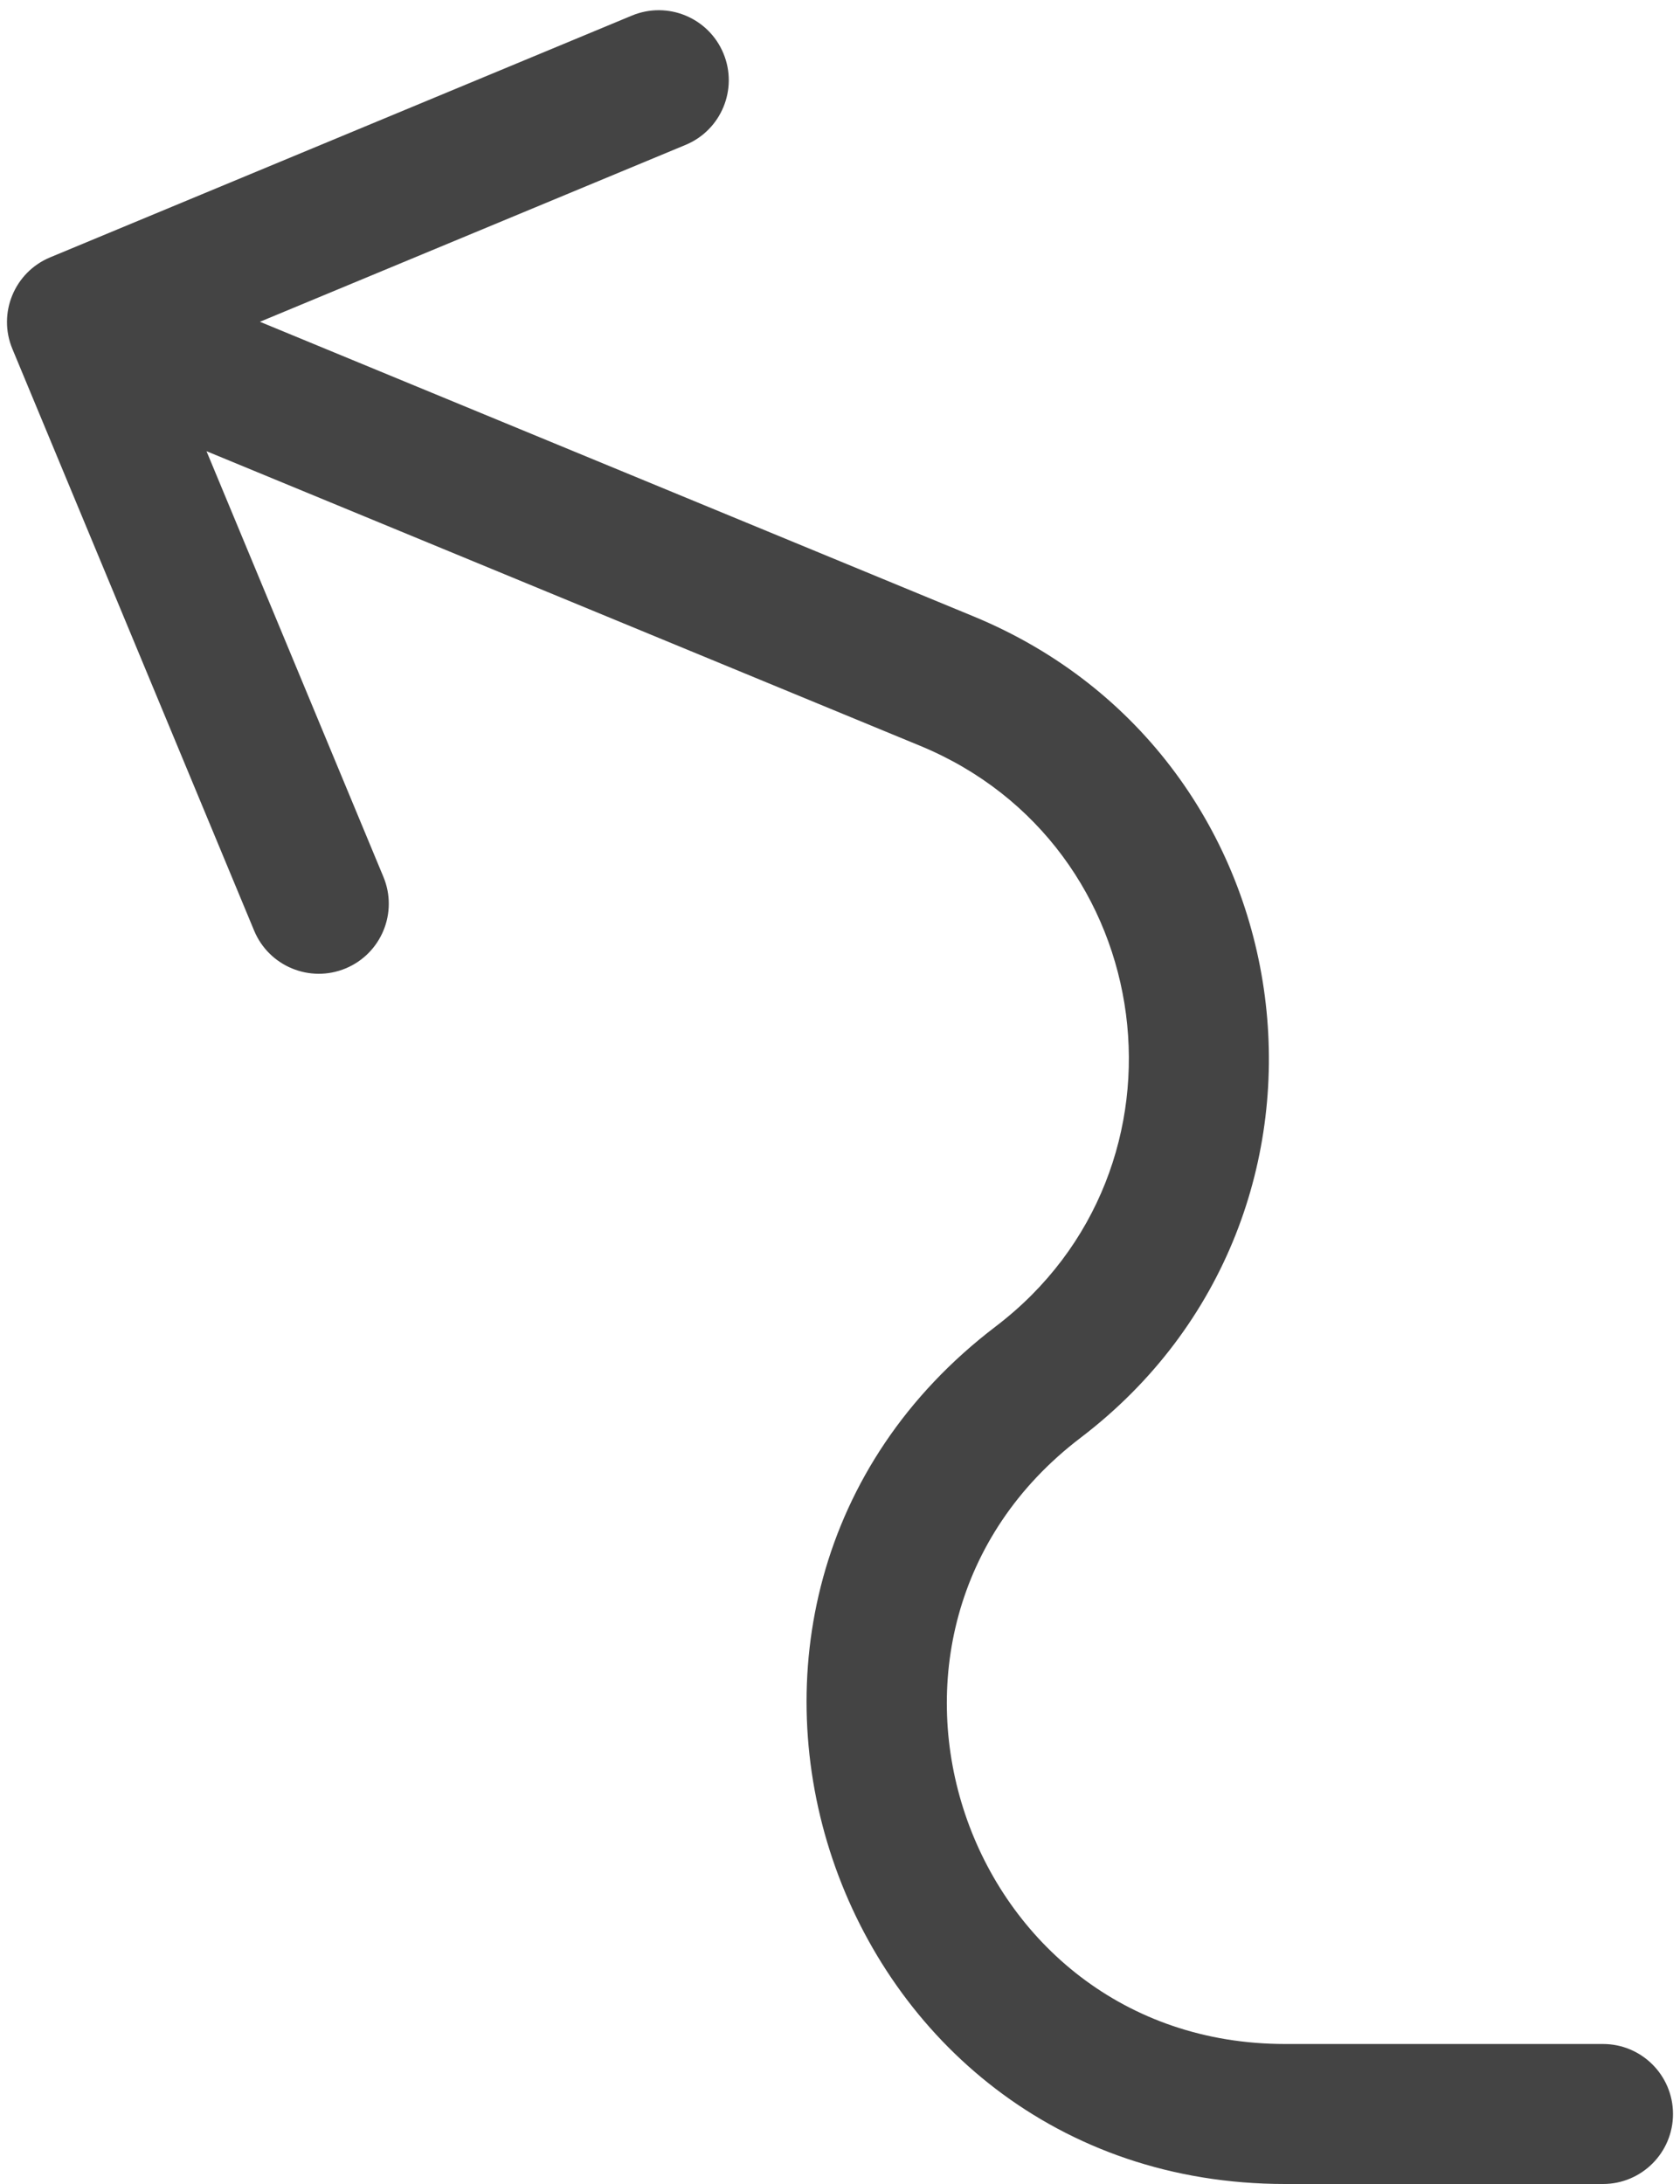 <?xml version="1.0" encoding="UTF-8"?> <svg xmlns="http://www.w3.org/2000/svg" width="120" height="156" viewBox="0 0 120 156" fill="none"> <path d="M114.5 156C117.261 156 119.5 153.761 119.5 151C119.5 148.239 117.261 146 114.5 146V156ZM3.581 18.383C1.031 19.443 -0.177 22.369 0.883 24.919L18.152 66.473C19.212 69.023 22.138 70.231 24.688 69.172C27.238 68.112 28.446 65.186 27.387 62.636L12.036 25.698L48.973 10.348C51.523 9.288 52.731 6.362 51.672 3.812C50.612 1.262 47.686 0.054 45.136 1.113L3.581 18.383ZM77.183 102.7C79.38 101.028 79.805 97.89 78.132 95.693C76.459 93.496 73.322 93.072 71.124 94.745L77.183 102.7ZM67.626 48.648L65.718 53.27L67.626 48.648ZM114.5 146H91.792V156H114.5V146ZM69.534 44.026L7.408 18.378L3.592 27.622L65.718 53.27L69.534 44.026ZM77.183 102.7C98.135 86.746 93.876 54.076 69.534 44.026L65.718 53.27C82.924 60.373 85.935 83.467 71.124 94.745L77.183 102.7ZM91.792 146C68.707 146 58.816 116.686 77.183 102.7L71.124 94.745C45.142 114.53 59.133 156 91.792 156V146Z" fill="#444444"></path> </svg> 